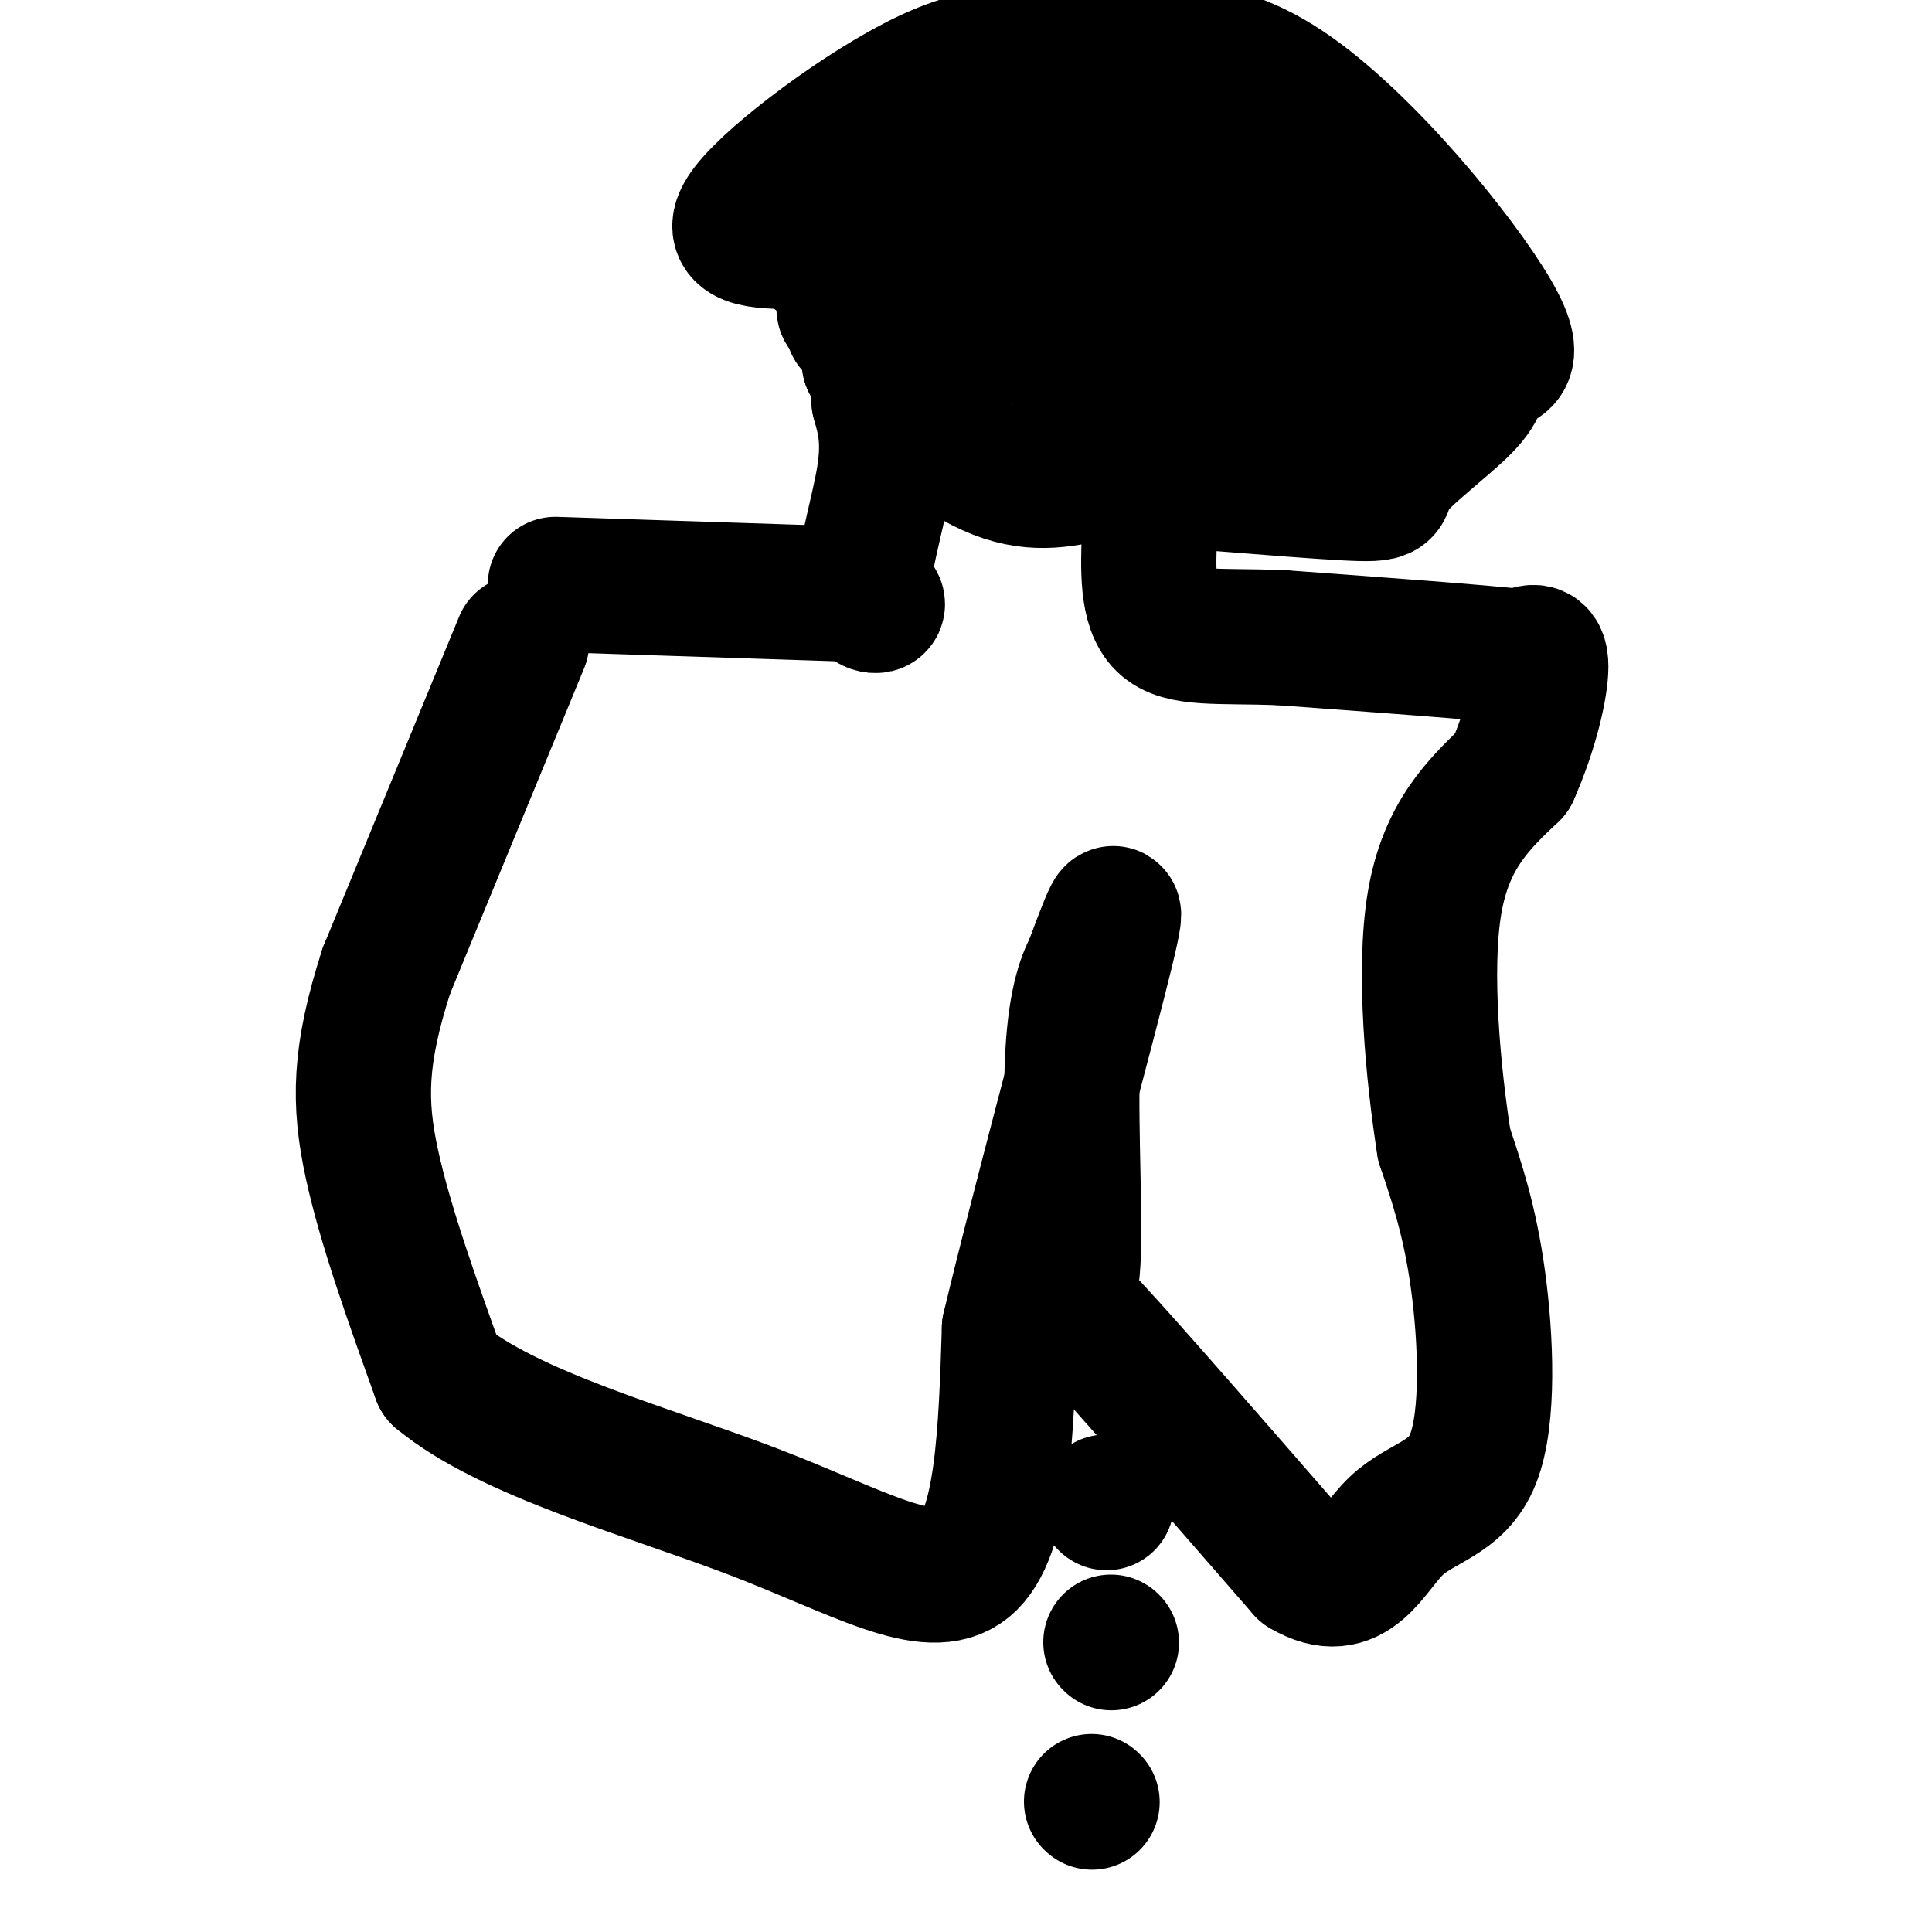 <svg viewBox='0 0 400 400' version='1.1' xmlns='http://www.w3.org/2000/svg' xmlns:xlink='http://www.w3.org/1999/xlink'><g fill='none' stroke='#000000' stroke-width='28' stroke-linecap='round' stroke-linejoin='round'><path d='M108,133c0.000,0.000 -28.000,68.000 -28,68'/><path d='M80,201c-5.644,17.511 -5.756,27.289 -3,40c2.756,12.711 8.378,28.356 14,44'/><path d='M91,285c14.357,11.905 43.250,19.667 65,28c21.750,8.333 36.357,17.238 44,11c7.643,-6.238 8.321,-27.619 9,-49'/><path d='M209,275c5.978,-25.089 16.422,-63.311 20,-78c3.578,-14.689 0.289,-5.844 -3,3'/><path d='M226,200c-1.447,2.707 -3.563,7.973 -4,21c-0.437,13.027 0.805,33.815 0,42c-0.805,8.185 -3.659,3.767 4,12c7.659,8.233 25.829,29.116 44,50'/><path d='M270,325c10.179,6.045 13.625,-3.844 19,-9c5.375,-5.156 12.678,-5.581 16,-14c3.322,-8.419 2.663,-24.834 1,-37c-1.663,-12.166 -4.332,-20.083 -7,-28'/><path d='M299,237c-2.244,-14.267 -4.356,-35.933 -2,-50c2.356,-14.067 9.178,-20.533 16,-27'/><path d='M313,160c4.000,-9.000 6.000,-18.000 6,-22c0.000,-4.000 -2.000,-3.000 -4,-2'/><path d='M315,136c-9.000,-1.000 -29.500,-2.500 -50,-4'/><path d='M265,132c-12.978,-0.444 -20.422,0.444 -24,-3c-3.578,-3.444 -3.289,-11.222 -3,-19'/><path d='M238,110c-0.333,-3.667 0.333,-3.333 1,-3'/><path d='M115,121c0.000,0.000 61.000,2.000 61,2'/><path d='M176,123c9.869,1.548 4.042,4.417 3,0c-1.042,-4.417 2.702,-16.119 4,-24c1.298,-7.881 0.149,-11.940 -1,-16'/><path d='M182,83c-0.167,-3.000 -0.083,-2.500 0,-2'/><path d='M182,81c4.178,3.200 14.622,12.200 23,16c8.378,3.800 14.689,2.400 21,1'/><path d='M226,98c14.649,1.105 40.772,3.368 52,4c11.228,0.632 7.561,-0.368 10,-4c2.439,-3.632 10.982,-9.895 15,-14c4.018,-4.105 3.509,-6.053 3,-8'/><path d='M306,76c3.202,-0.988 9.708,0.542 3,-11c-6.708,-11.542 -26.631,-36.155 -43,-47c-16.369,-10.845 -29.185,-7.923 -42,-5'/><path d='M224,13c-11.417,-1.619 -18.958,-3.167 -32,3c-13.042,6.167 -31.583,20.048 -37,27c-5.417,6.952 2.292,6.976 10,7'/><path d='M165,50c3.867,2.867 8.533,6.533 12,8c3.467,1.467 5.733,0.733 8,0'/><path d='M185,58c3.410,-5.301 7.935,-18.555 5,-16c-2.935,2.555 -13.329,20.919 -15,22c-1.671,1.081 5.380,-15.120 8,-21c2.620,-5.880 0.810,-1.440 -1,3'/><path d='M182,46c-2.151,7.371 -7.029,24.298 -5,21c2.029,-3.298 10.967,-26.822 15,-36c4.033,-9.178 3.163,-4.009 3,0c-0.163,4.009 0.382,6.860 -2,14c-2.382,7.140 -7.691,18.570 -13,30'/><path d='M180,75c4.345,-6.762 21.708,-38.667 23,-39c1.292,-0.333 -13.488,30.905 -12,38c1.488,7.095 19.244,-9.952 37,-27'/><path d='M228,47c0.881,3.310 -15.417,25.083 -15,23c0.417,-2.083 17.548,-28.024 22,-35c4.452,-6.976 -3.774,5.012 -12,17'/><path d='M223,52c-1.607,-1.571 0.375,-14.000 -4,-13c-4.375,1.000 -15.107,15.429 -16,17c-0.893,1.571 8.054,-9.714 17,-21'/><path d='M220,35c7.000,-0.289 16.000,9.489 22,17c6.000,7.511 9.000,12.756 12,18'/><path d='M254,70c5.780,-7.869 14.230,-36.542 13,-35c-1.230,1.542 -12.139,33.300 -14,37c-1.861,3.700 5.325,-20.657 6,-32c0.675,-11.343 -5.163,-9.671 -11,-8'/><path d='M248,32c-6.236,3.228 -16.326,15.299 -22,22c-5.674,6.701 -6.933,8.033 -3,8c3.933,-0.033 13.059,-1.432 14,2c0.941,3.432 -6.303,11.695 -10,15c-3.697,3.305 -3.849,1.653 -4,0'/><path d='M223,79c16.578,-0.444 60.022,-1.556 72,-2c11.978,-0.444 -7.511,-0.222 -27,0'/><path d='M268,77c0.333,-3.500 14.667,-12.250 29,-21'/><path d='M297,56c2.095,-3.929 -7.167,-3.250 -20,0c-12.833,3.250 -29.238,9.071 -34,13c-4.762,3.929 2.119,5.964 9,8'/><path d='M252,77c2.667,1.833 4.833,2.417 7,3'/><path d='M230,340c0.000,0.000 0.100,0.100 0.1,0.1'/><path d='M226,373c0.000,0.000 0.100,0.100 0.1,0.1'/><path d='M229,311c0.000,0.000 0.100,0.100 0.1,0.1'/></g>
</svg>